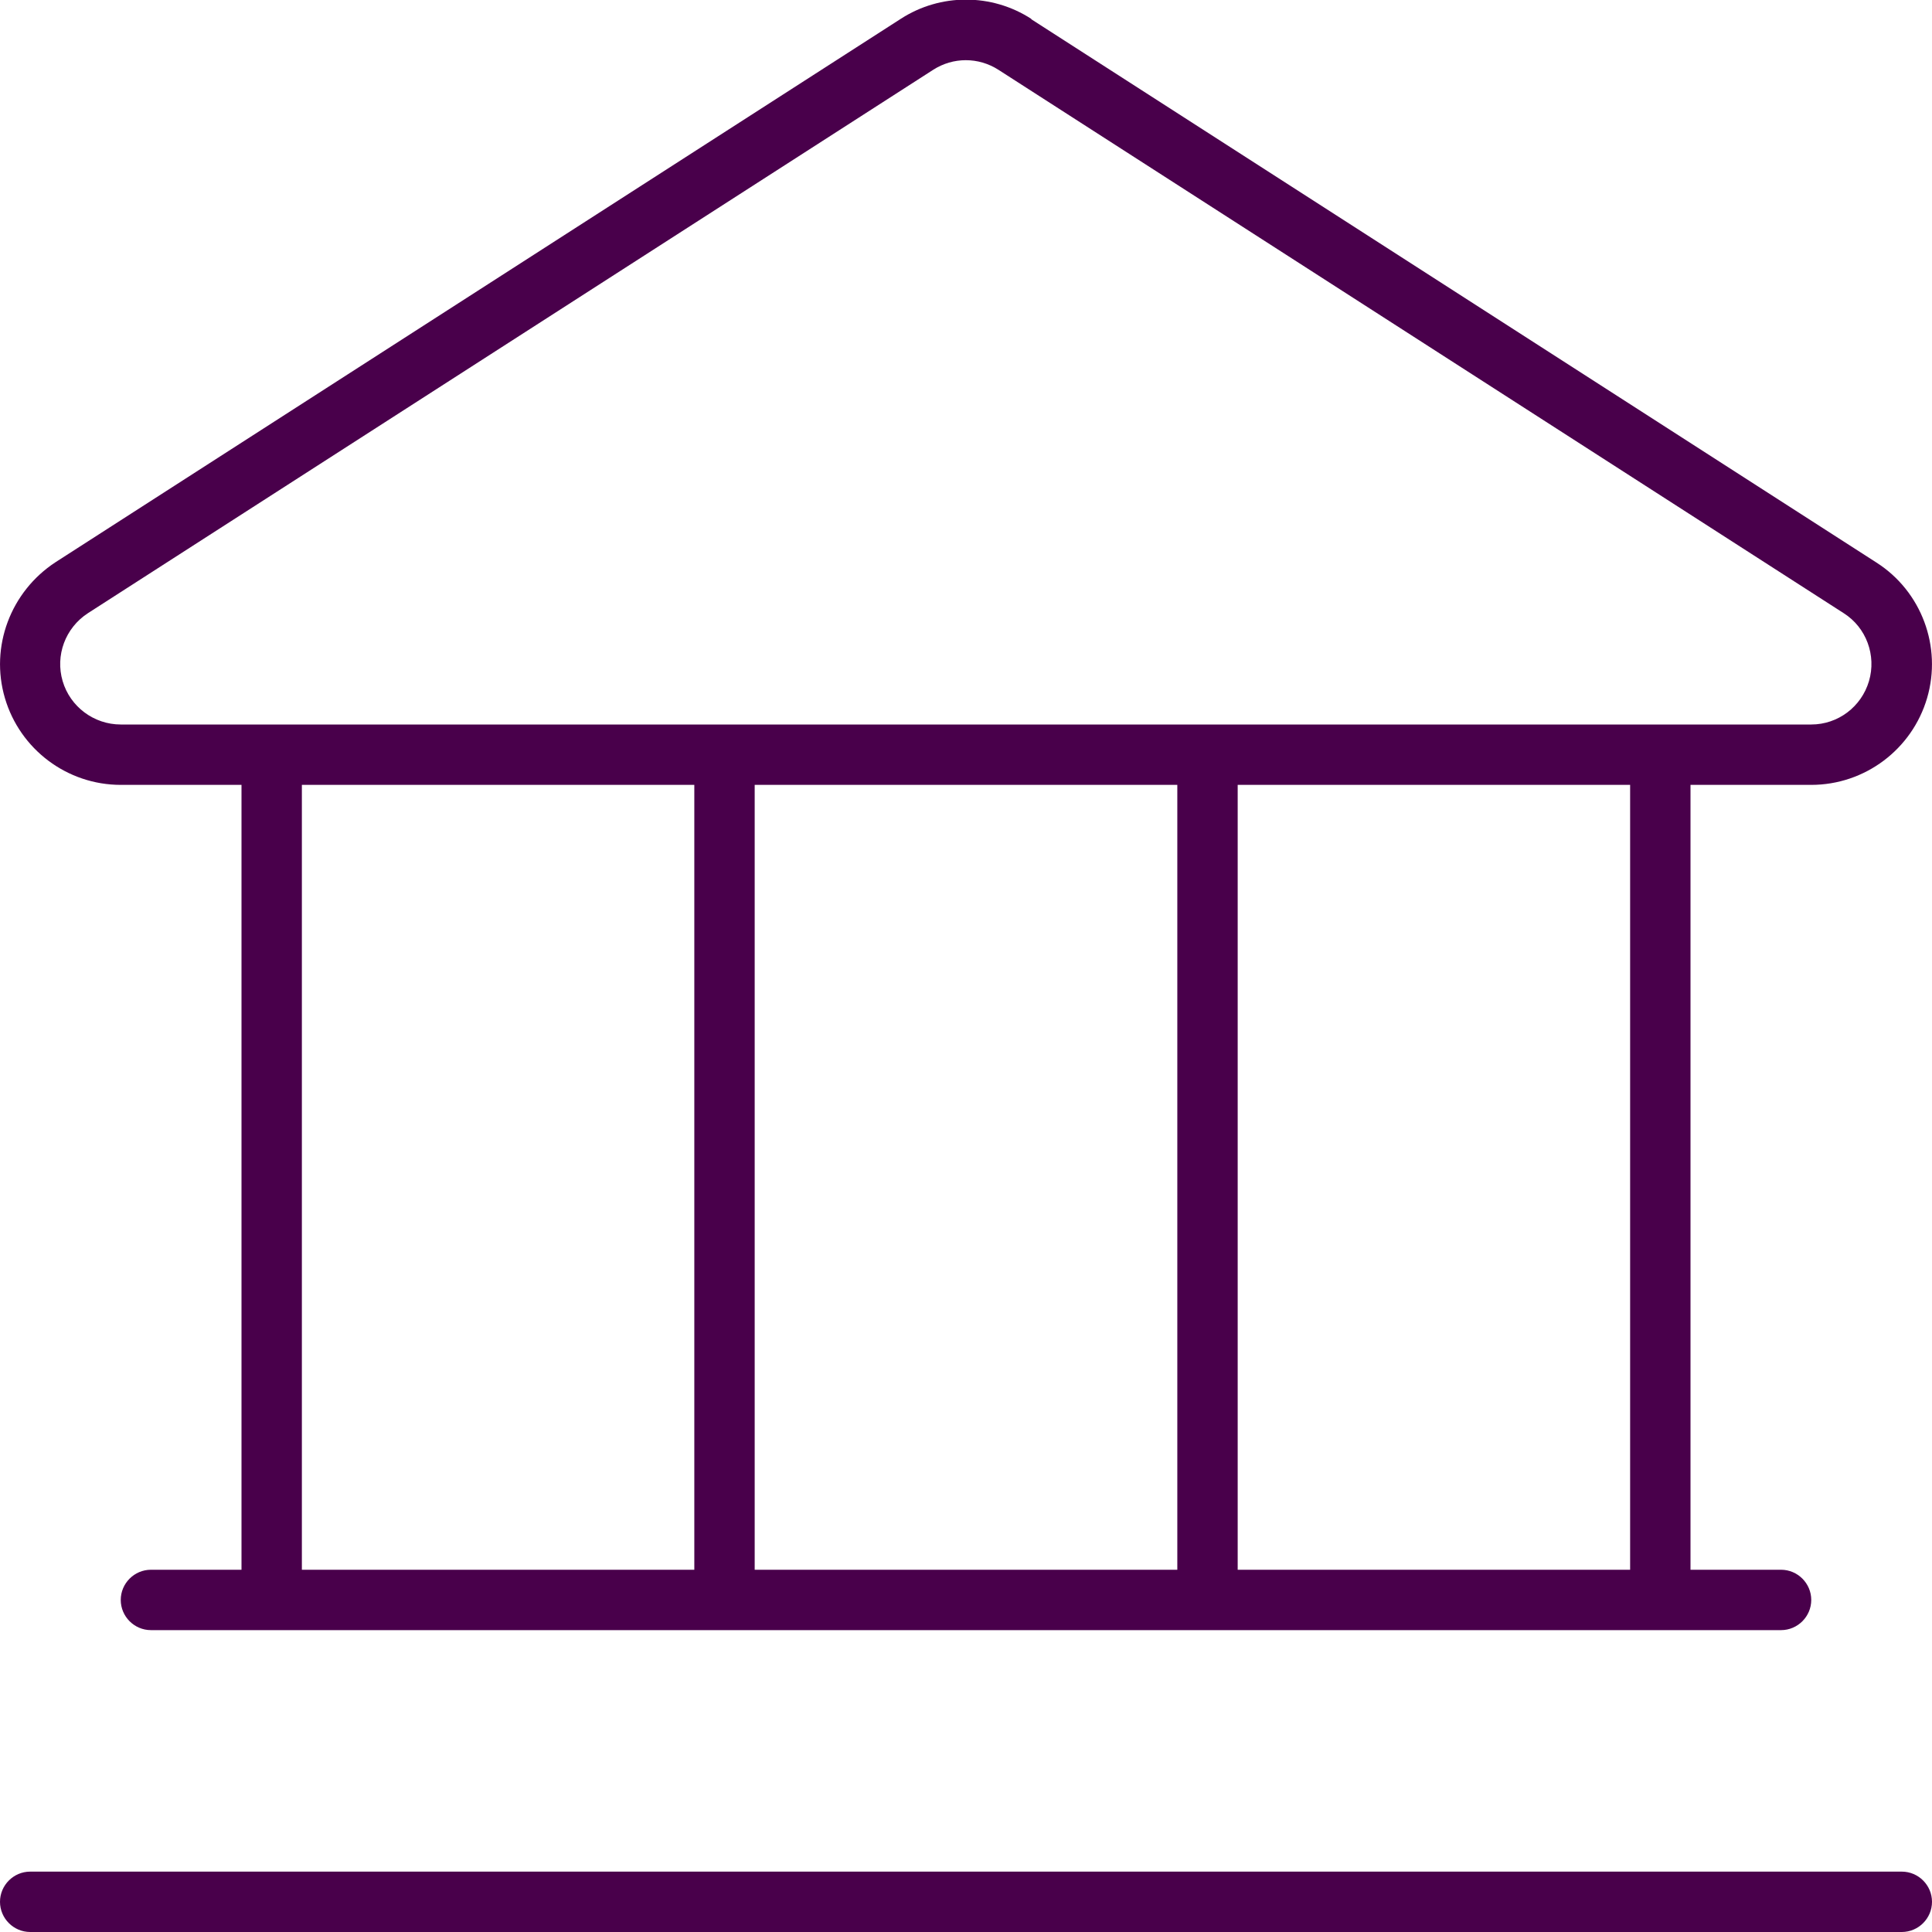 <svg width="120" height="120" viewBox="0 0 120 120" fill="none" xmlns="http://www.w3.org/2000/svg">
<g clip-path="url(#clip0_12176_85842)">
<path d="M57.961 4.336C59.203 3.539 60.773 3.539 62.016 4.336L114.516 38.086C115.922 38.977 116.555 40.711 116.086 42.305C115.617 43.898 114.164 45 112.5 45H7.5C5.836 45 4.359 43.898 3.891 42.305C3.422 40.711 4.055 39 5.461 38.086L57.961 4.336ZM64.055 1.172C61.594 -0.422 58.406 -0.422 55.945 1.172L3.445 34.922C0.656 36.75 -0.633 40.172 0.305 43.359C1.242 46.547 4.172 48.75 7.5 48.75H15V97.5H9.375C8.344 97.5 7.5 98.344 7.5 99.375C7.5 100.406 8.344 101.25 9.375 101.25H110.625C111.656 101.25 112.5 100.406 112.5 99.375C112.5 98.344 111.656 97.5 110.625 97.5H105V48.75H112.5C115.828 48.75 118.758 46.547 119.695 43.359C120.633 40.172 119.344 36.727 116.555 34.945L64.055 1.195V1.172ZM101.25 48.75V97.5H76.875V48.75H101.25ZM73.125 48.75V97.5H46.875V48.75H73.125ZM43.125 48.75V97.5H18.75V48.75H43.125ZM0 118.125C0 119.156 0.844 120 1.875 120H118.125C119.156 120 120 119.156 120 118.125C120 117.094 119.156 116.25 118.125 116.25H1.875C0.844 116.25 0 117.094 0 118.125Z" fill="#49004B"/>
</g>
<defs>
<clipPath id="clip0_12176_85842">
<rect width="120" height="120" fill="white"/>
</clipPath>
</defs>
</svg>
